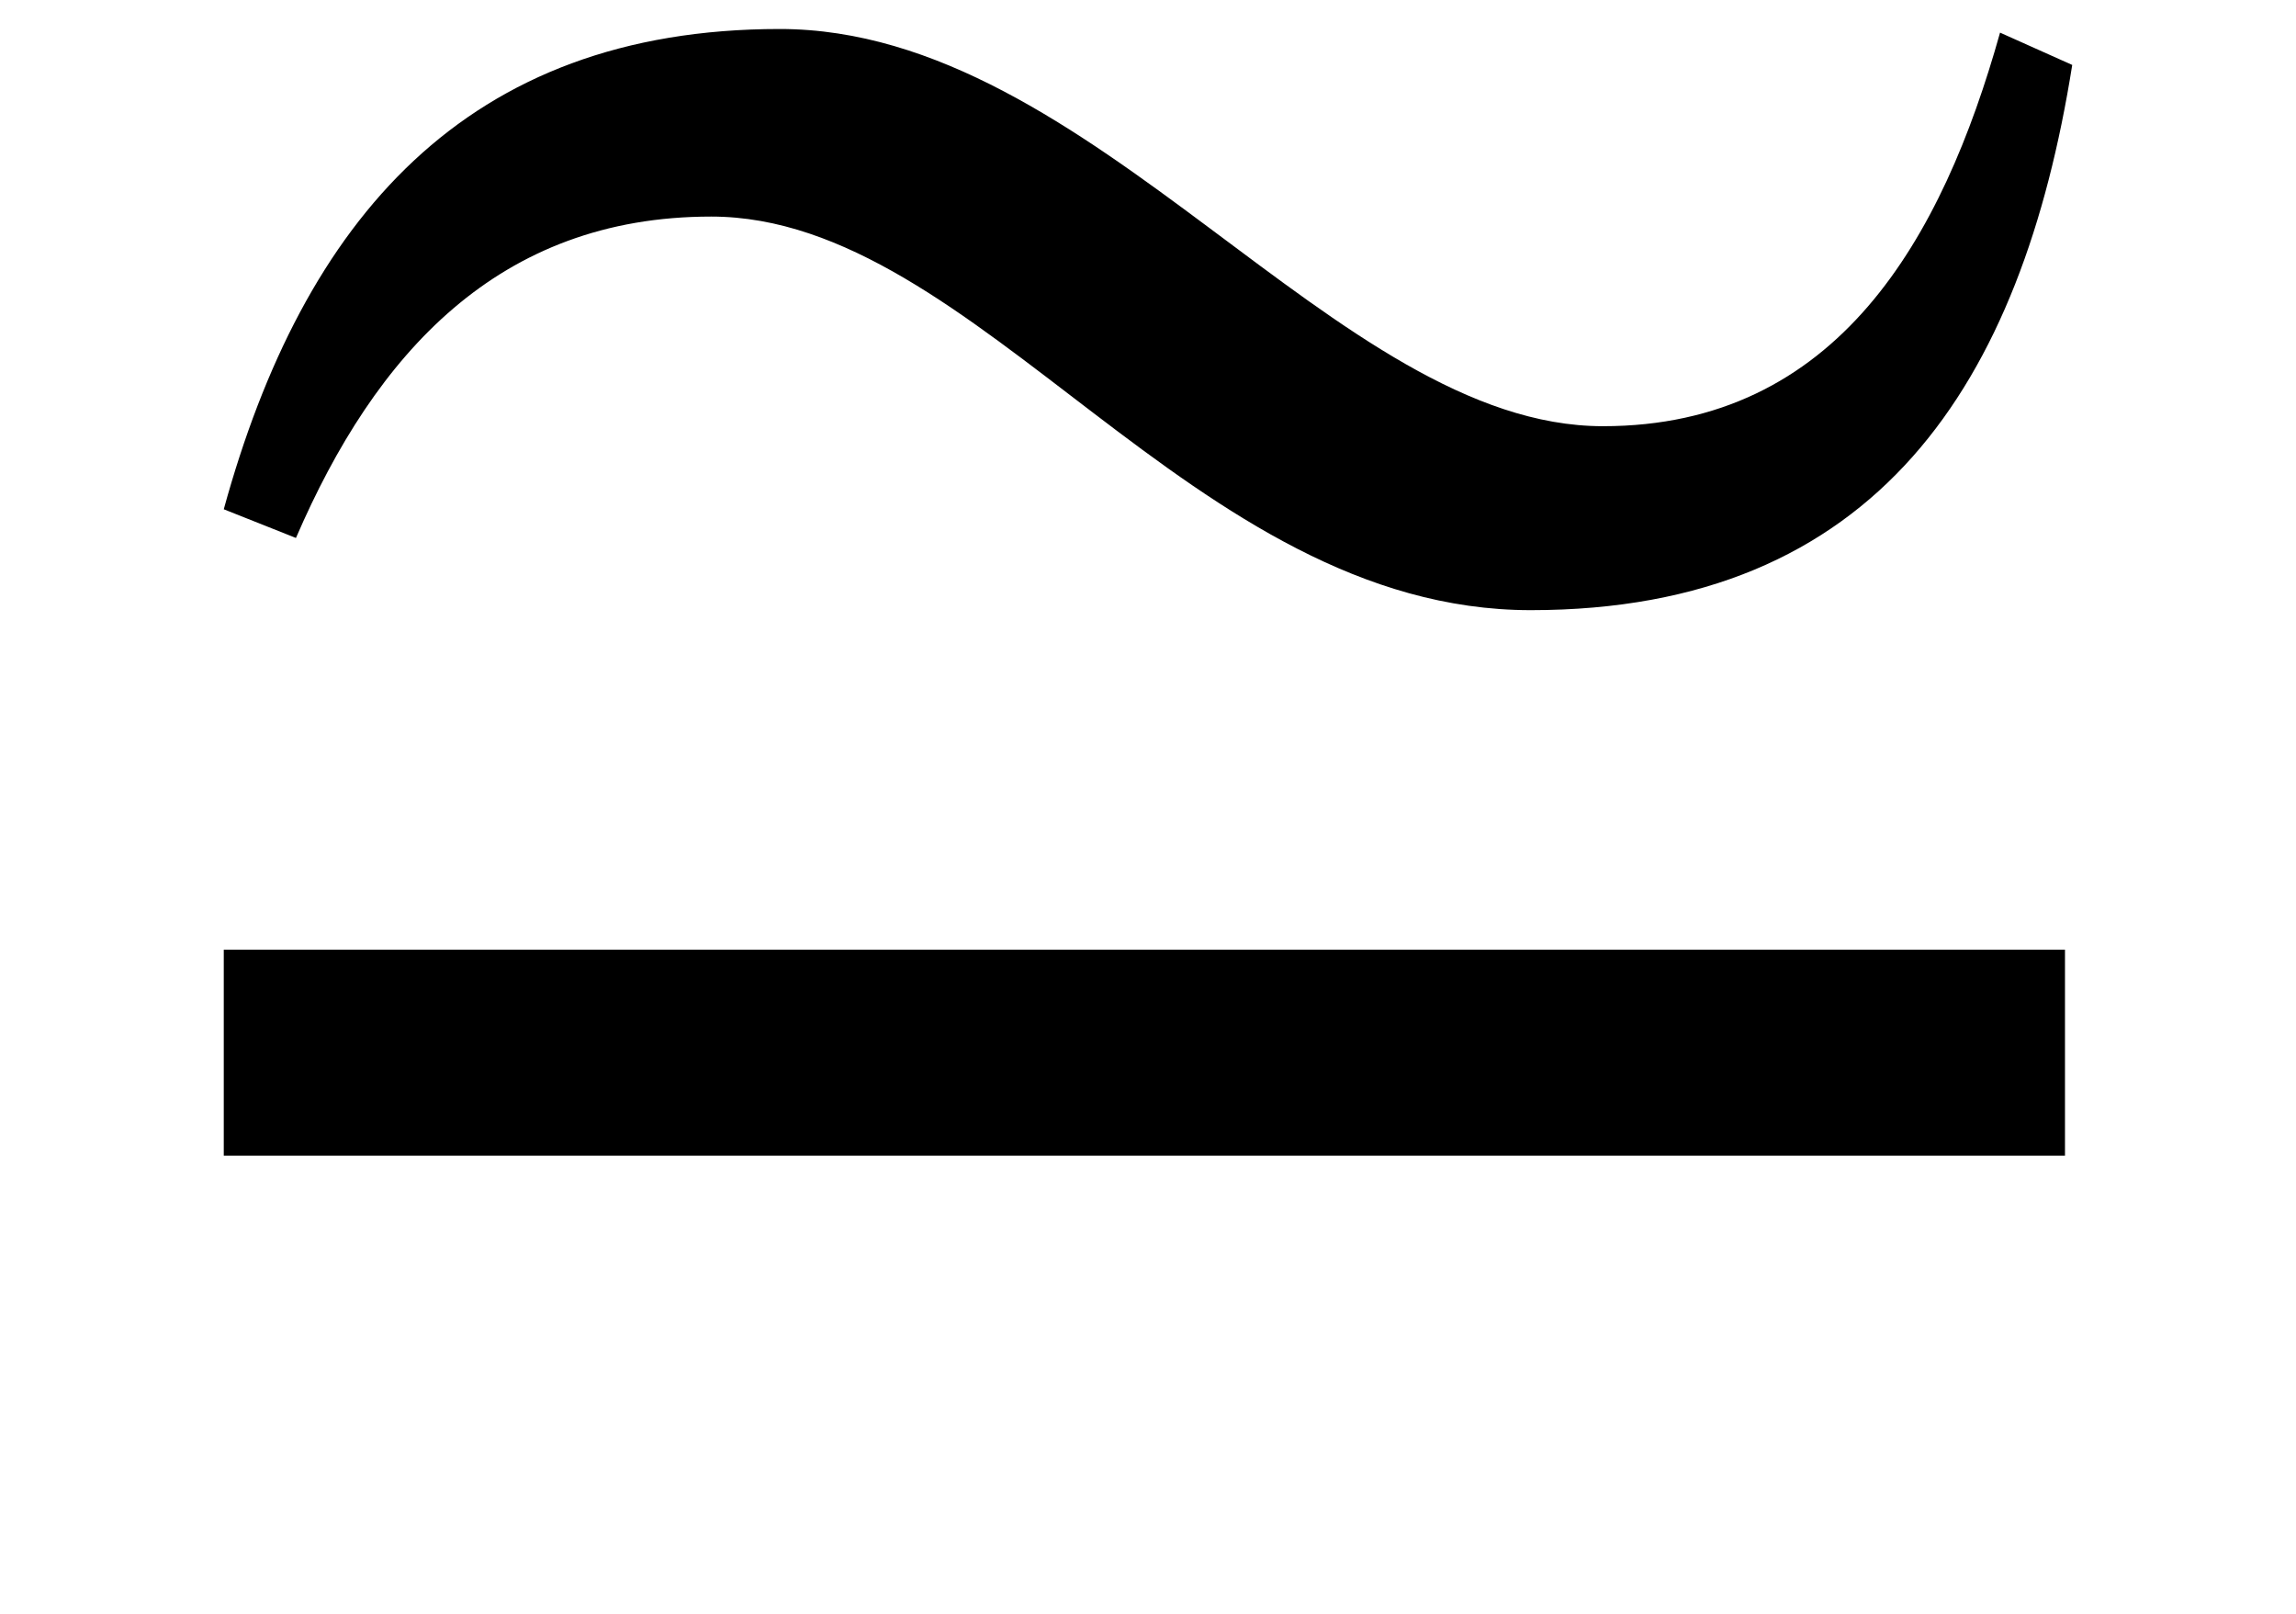 <?xml version='1.0' encoding='UTF-8'?>
<!-- This file was generated by dvisvgm 2.8.2 -->
<svg version='1.1' xmlns='http://www.w3.org/2000/svg' xmlns:xlink='http://www.w3.org/1999/xlink' width='7.603pt' height='5.344pt' viewBox='56.413 60.409 7.603 5.344'>
<defs>
<path id='g0-39' d='M6.862-5.129L6.623-5.236C6.432-4.555 6.085-3.933 5.308-3.933C4.423-3.933 3.622-5.248 2.582-5.248S1.004-4.615 .741-3.658L.98-3.563C1.243-4.172 1.65-4.627 2.355-4.627C3.24-4.627 3.945-3.324 5.069-3.324C6.217-3.324 6.695-4.077 6.862-5.129ZM6.838-1.518V-2.2H.741V-1.518H6.838Z'/>
</defs>
<g id='page1'>
<use x='56.413' y='65.753' xlink:href='#g0-39'/>
</g>
</svg>